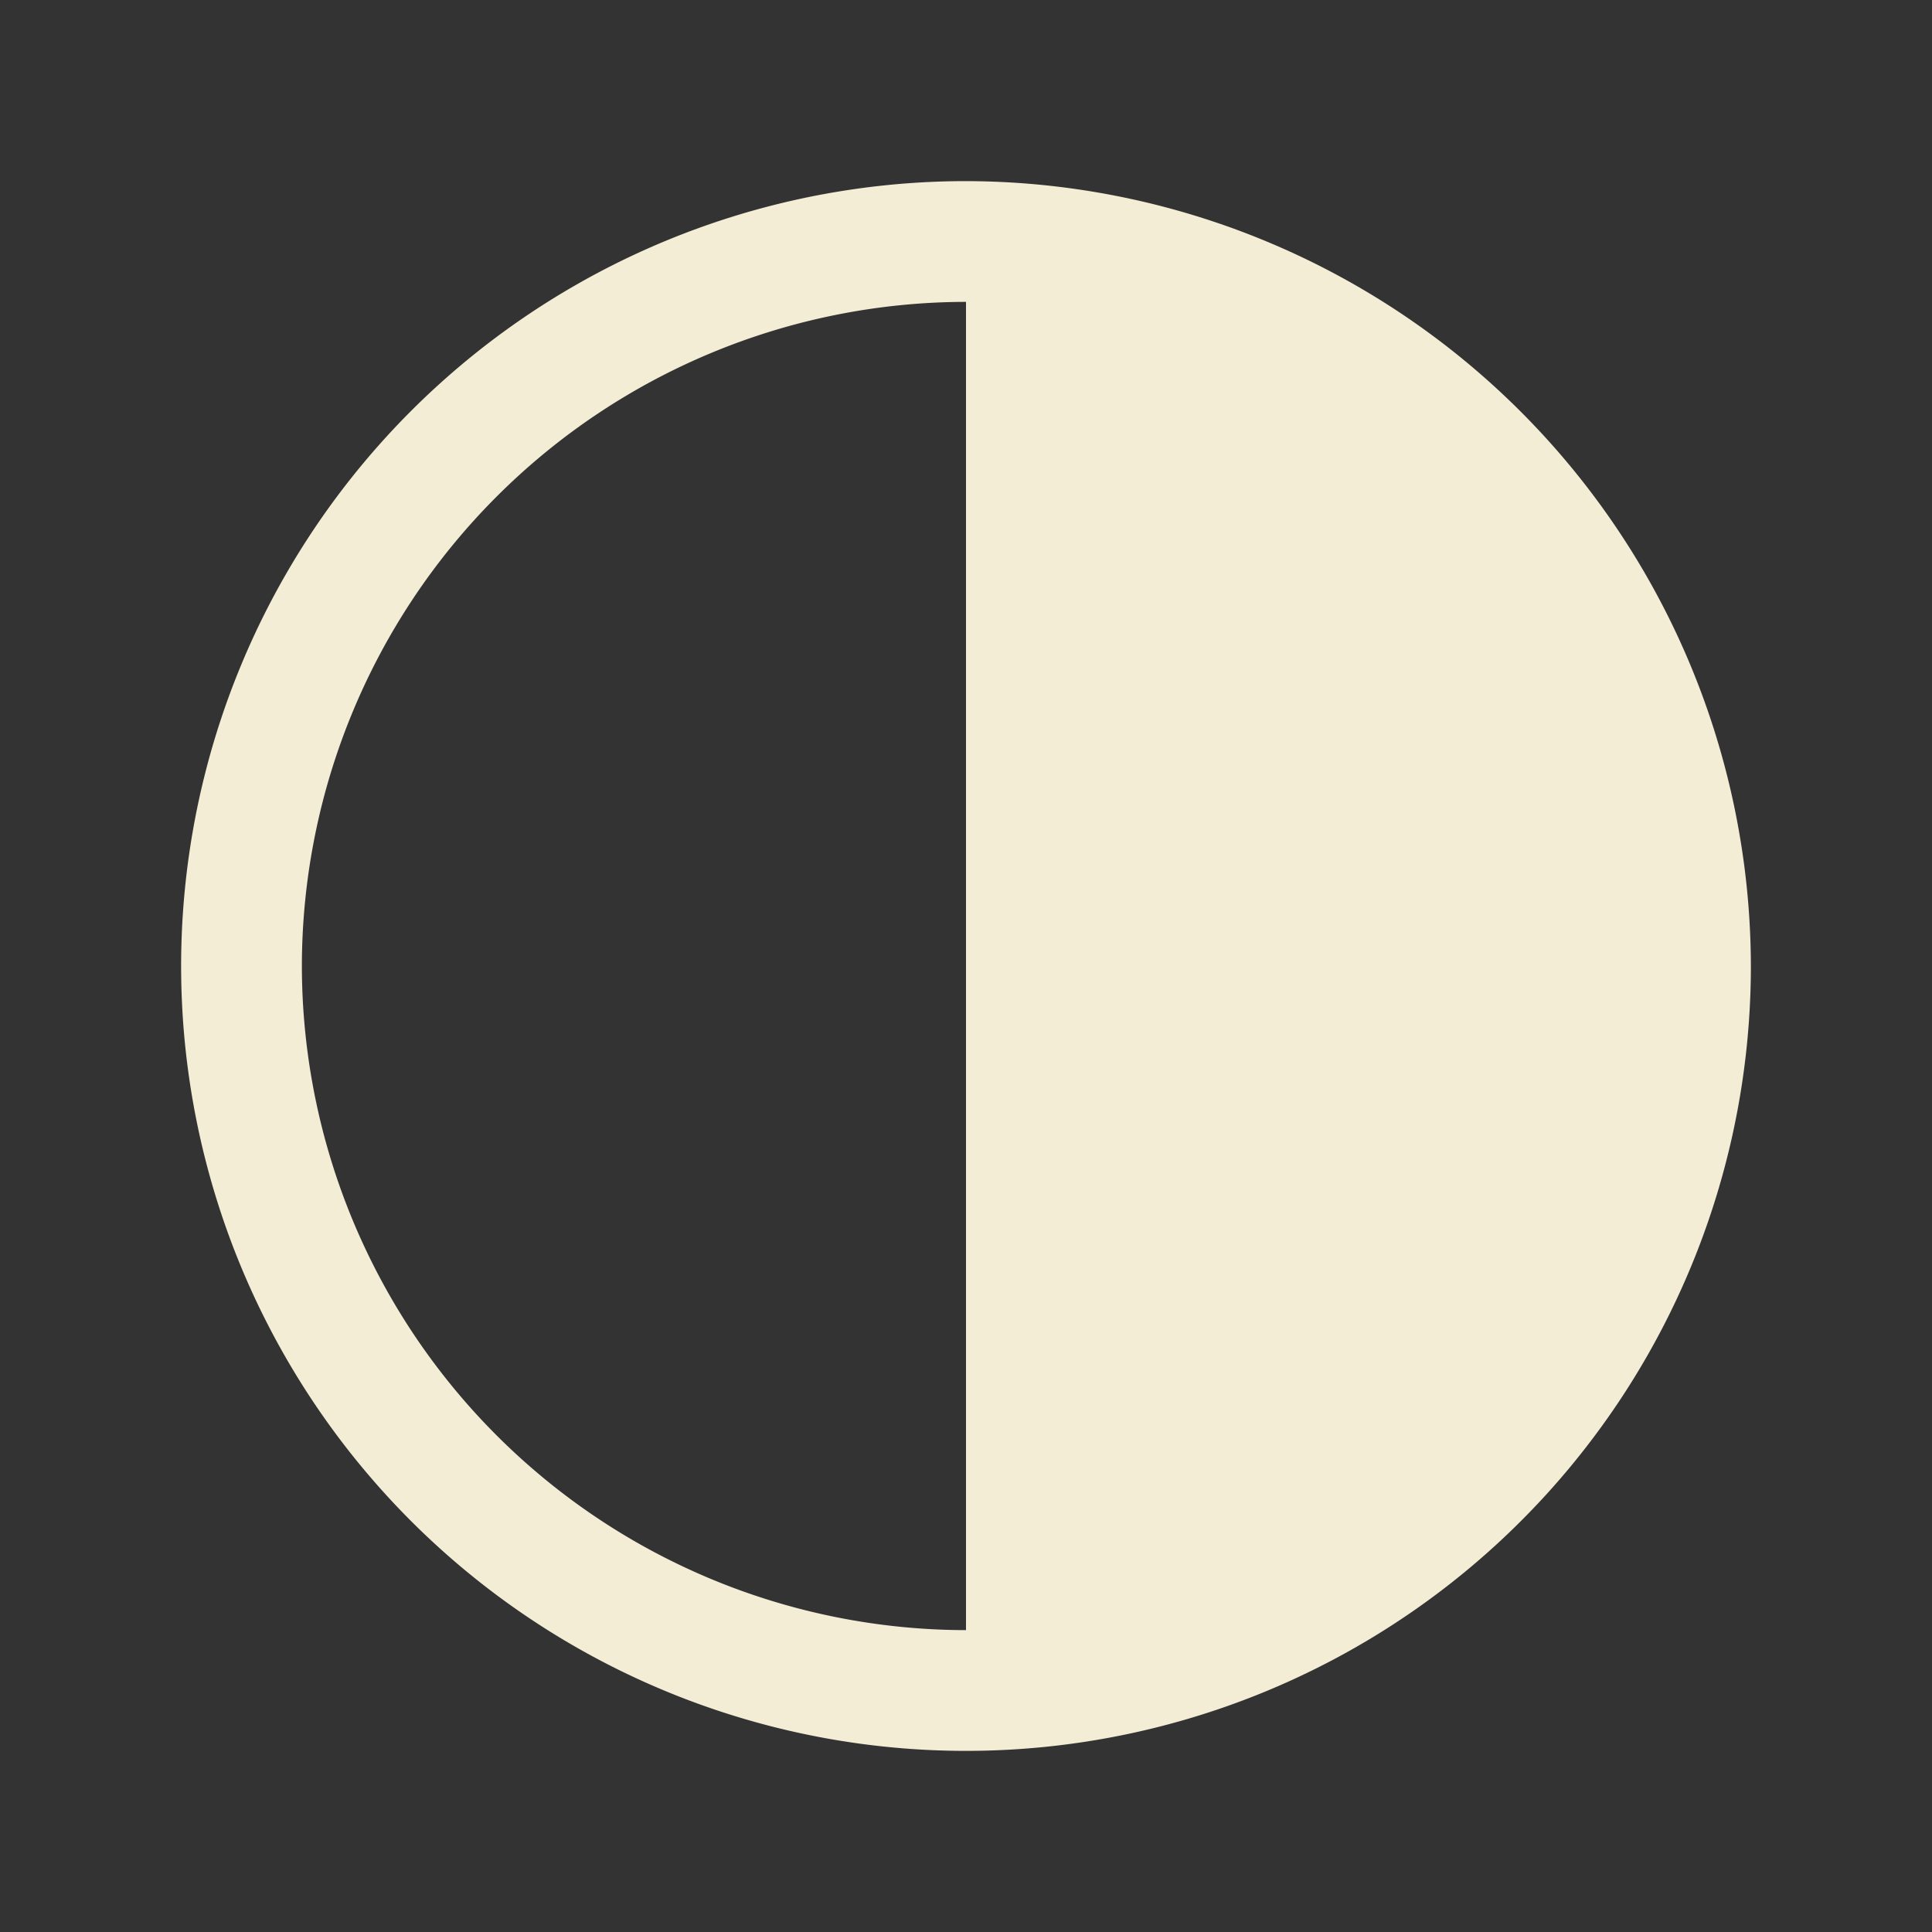 <svg viewBox="0 0 256 256" xmlns="http://www.w3.org/2000/svg"><rect x="0" y="0" width="256" height="256" fill="#333333" stroke="none"/><path fill="none" d="M0 0h256v256H0z"></path><path d="M128 24a104 104 0 1 0 104 104A104.2 104.2 0 0 0 128 24ZM40 128a88.1 88.1 0 0 1 88-88v176a88.1 88.1 0 0 1-88-88Z" fill="#f3edd6" class="fill-000000"></path></svg>